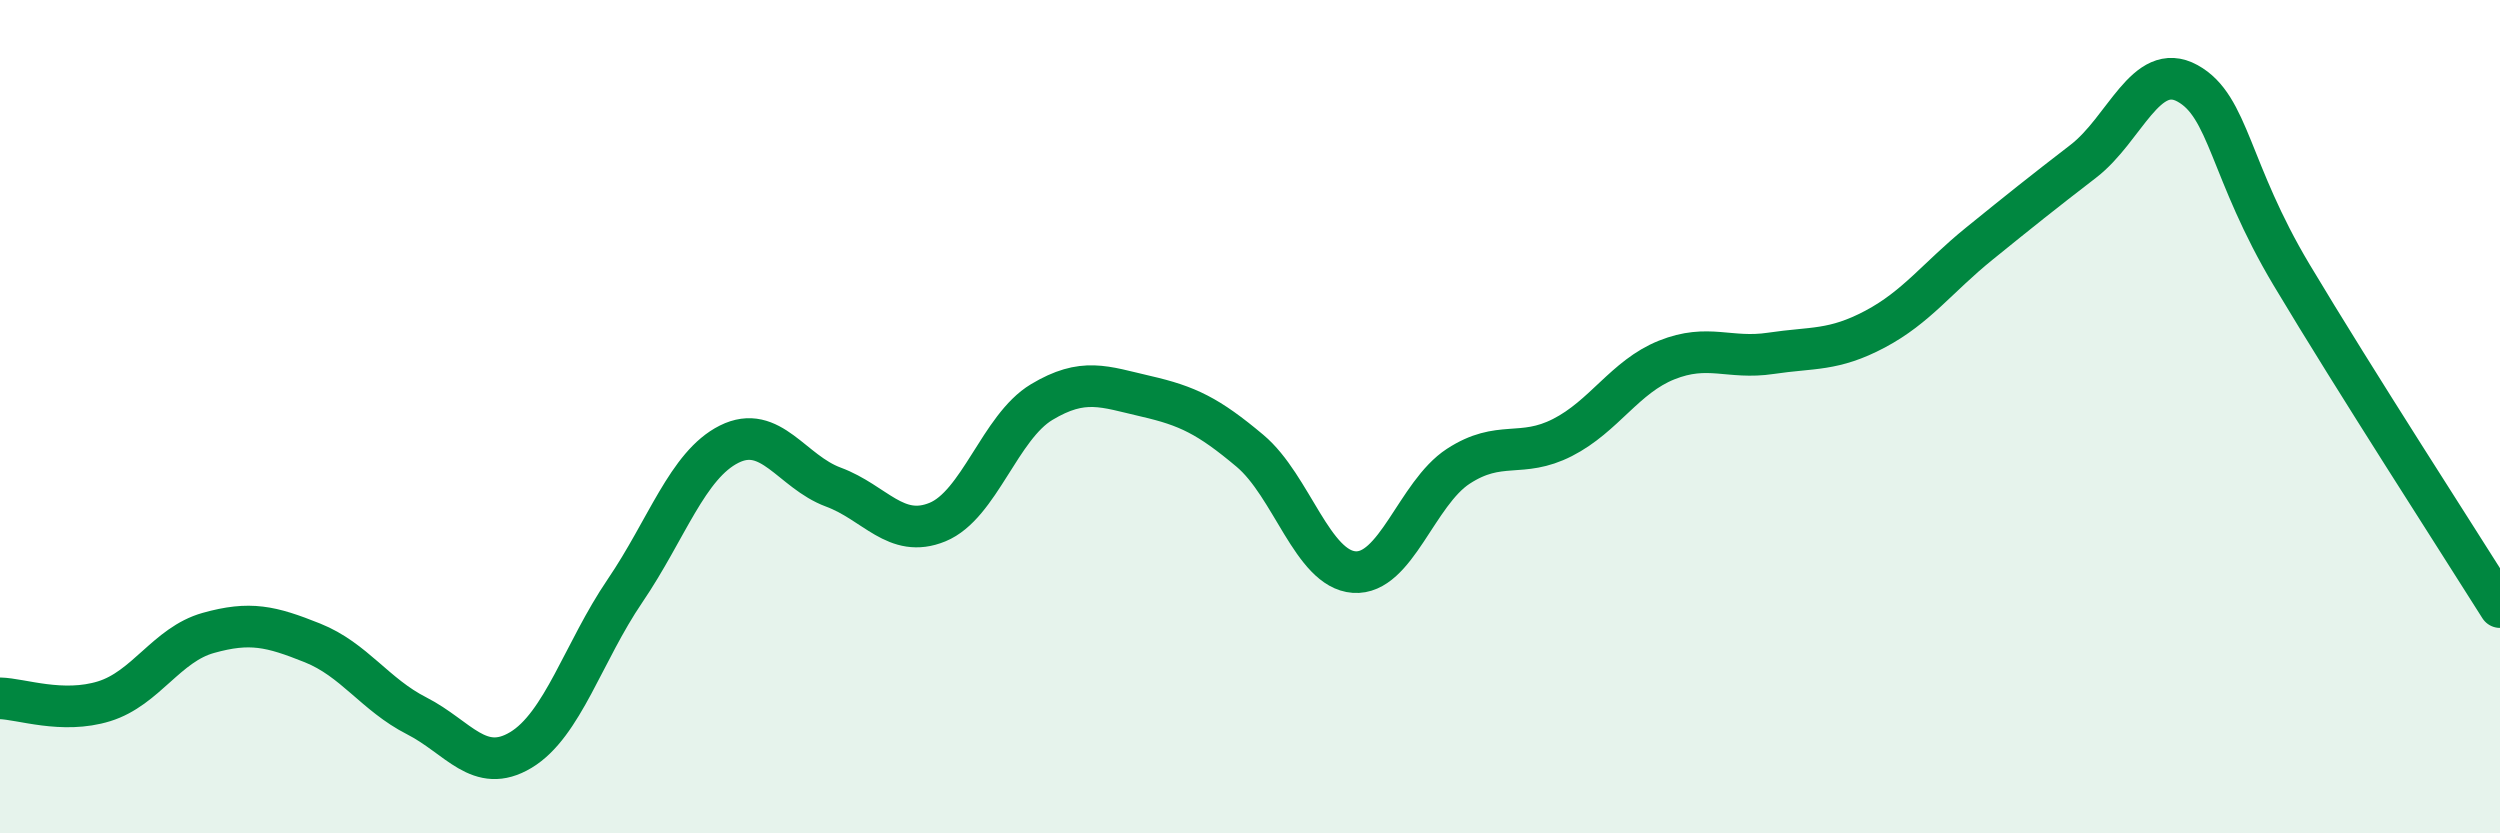 
    <svg width="60" height="20" viewBox="0 0 60 20" xmlns="http://www.w3.org/2000/svg">
      <path
        d="M 0,16.76 C 0.5,16.77 1.5,17.14 2.5,16.83 C 3.5,16.52 4,15.47 5,15.19 C 6,14.91 6.5,15.03 7.5,15.43 C 8.5,15.83 9,16.67 10,17.18 C 11,17.69 11.5,18.6 12.5,18 C 13.5,17.4 14,15.65 15,14.18 C 16,12.71 16.5,11.16 17.5,10.66 C 18.5,10.16 19,11.32 20,11.69 C 21,12.06 21.5,12.94 22.5,12.53 C 23.5,12.12 24,10.25 25,9.65 C 26,9.05 26.5,9.28 27.5,9.51 C 28.5,9.74 29,9.98 30,10.82 C 31,11.66 31.5,13.66 32.5,13.73 C 33.5,13.8 34,11.84 35,11.19 C 36,10.54 36.5,11.01 37.5,10.5 C 38.5,9.99 39,9.04 40,8.64 C 41,8.24 41.5,8.63 42.5,8.48 C 43.5,8.33 44,8.43 45,7.9 C 46,7.37 46.5,6.66 47.5,5.85 C 48.5,5.04 49,4.64 50,3.87 C 51,3.1 51.5,1.45 52.5,2 C 53.5,2.55 53.5,4.09 55,6.6 C 56.5,9.11 59,12.98 60,14.57L60 20L0 20Z"
        fill="#008740"
        opacity="0.1"
        stroke-linecap="round"
        stroke-linejoin="round"
      />
      <path
        d="M 0,16.76 C 0.5,16.77 1.5,17.14 2.5,16.83 C 3.5,16.52 4,15.47 5,15.19 C 6,14.91 6.5,15.03 7.5,15.43 C 8.5,15.83 9,16.67 10,17.18 C 11,17.69 11.5,18.6 12.5,18 C 13.5,17.4 14,15.65 15,14.18 C 16,12.71 16.5,11.16 17.5,10.66 C 18.5,10.16 19,11.32 20,11.69 C 21,12.06 21.5,12.94 22.5,12.53 C 23.5,12.12 24,10.25 25,9.65 C 26,9.05 26.5,9.28 27.5,9.51 C 28.5,9.74 29,9.98 30,10.82 C 31,11.66 31.5,13.66 32.5,13.73 C 33.5,13.8 34,11.84 35,11.19 C 36,10.54 36.5,11.01 37.5,10.5 C 38.5,9.99 39,9.04 40,8.64 C 41,8.24 41.5,8.63 42.5,8.48 C 43.5,8.33 44,8.43 45,7.9 C 46,7.37 46.5,6.66 47.5,5.85 C 48.5,5.04 49,4.64 50,3.87 C 51,3.1 51.5,1.45 52.5,2 C 53.5,2.55 53.5,4.09 55,6.6 C 56.5,9.11 59,12.98 60,14.57"
        stroke="#008740"
        stroke-width="1"
        fill="none"
        stroke-linecap="round"
        stroke-linejoin="round"
      />
    </svg>
  